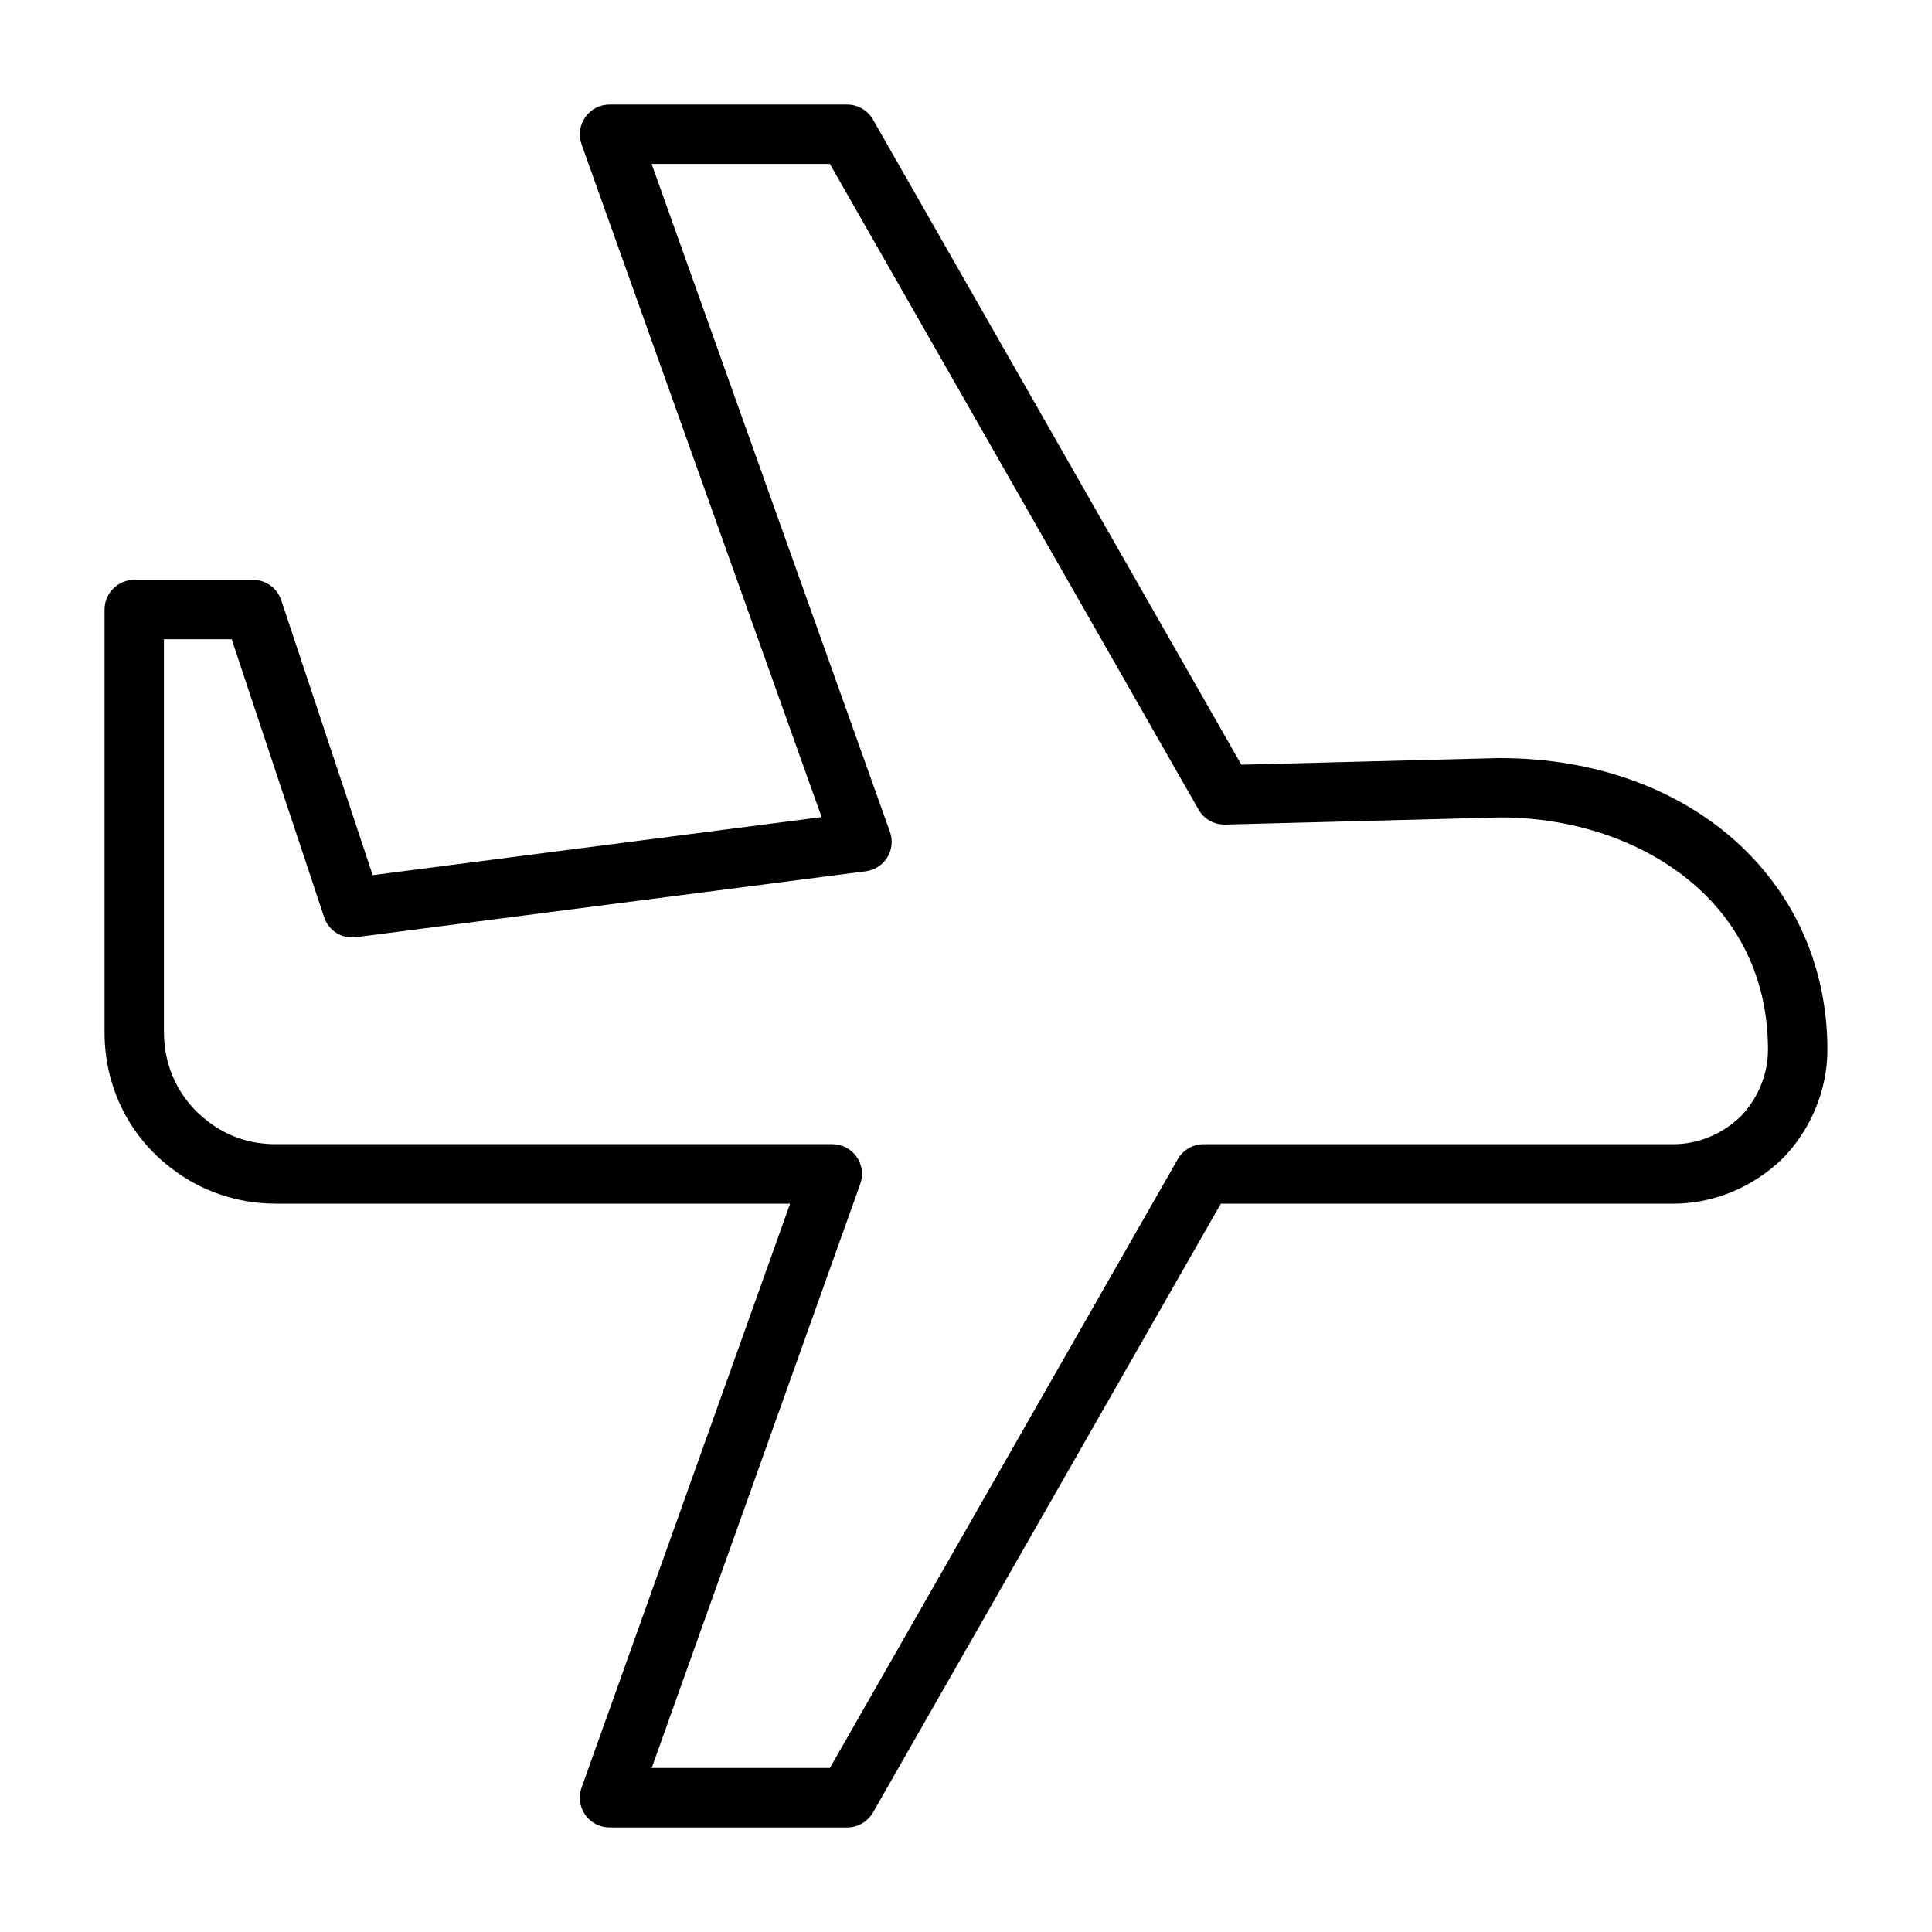 <?xml version="1.0" encoding="UTF-8"?>
<!-- Uploaded to: SVG Repo, www.svgrepo.com, Generator: SVG Repo Mixer Tools -->
<svg fill="#000000" width="800px" height="800px" version="1.1" viewBox="144 144 512 512" xmlns="http://www.w3.org/2000/svg">
 <path d="m541.49 344.89-68.52 1.762-97.629-170.98c-1.402-2.438-4-3.965-6.832-3.965h-62.977c-2.551 0-4.961 1.242-6.422 3.336-1.484 2.094-1.844 4.769-0.996 7.18l63.621 178.32-118.96 15.383-24.246-72.879c-1.07-3.211-4.078-5.383-7.461-5.383h-31.488c-4.344 0-7.871 3.527-7.871 7.871v112.1c0 14.199 6.391 27.27 17.43 35.754 0.031 0.016 0.062 0.031 0.094 0.062 0.016 0.016 0.016 0.031 0.031 0.031h0.016c7.731 6.109 17.586 9.496 27.77 9.496h136.34l-55.277 154.8c-0.867 2.41-0.488 5.086 0.977 7.18 1.48 2.09 3.875 3.336 6.441 3.336h62.977c2.832 0 5.434-1.512 6.848-3.969l92.18-161.34h119.97c10.562 0 21.066-4.312 28.938-11.996 7.527-7.715 11.84-18.215 11.84-28.781 0.004-44.793-36.414-77.305-86.793-77.305zm63.824 94.953c-4.816 4.691-11.305 7.383-17.805 7.383h-124.54c-2.832 0-5.434 1.512-6.848 3.969l-92.184 161.34h-47.23l55.277-154.8c0.867-2.41 0.488-5.086-0.977-7.18-1.48-2.094-3.875-3.336-6.441-3.336h-147.52c-6.801 0-13.035-2.125-18.184-6.234-7.258-5.574-11.414-14.09-11.414-23.363v-104.23h17.949l24.496 73.652c1.18 3.574 4.676 5.84 8.484 5.32l135.08-17.461c2.348-0.316 4.457-1.652 5.699-3.699 1.227-2.031 1.496-4.504 0.691-6.754l-63.16-177.01h47.246l97.691 171.11c1.449 2.504 4.094 4.016 7.039 3.969l73.023-1.891c35.203 0 70.848 21.145 70.848 61.559 0 6.504-2.691 12.992-7.227 17.652z"/>
</svg>